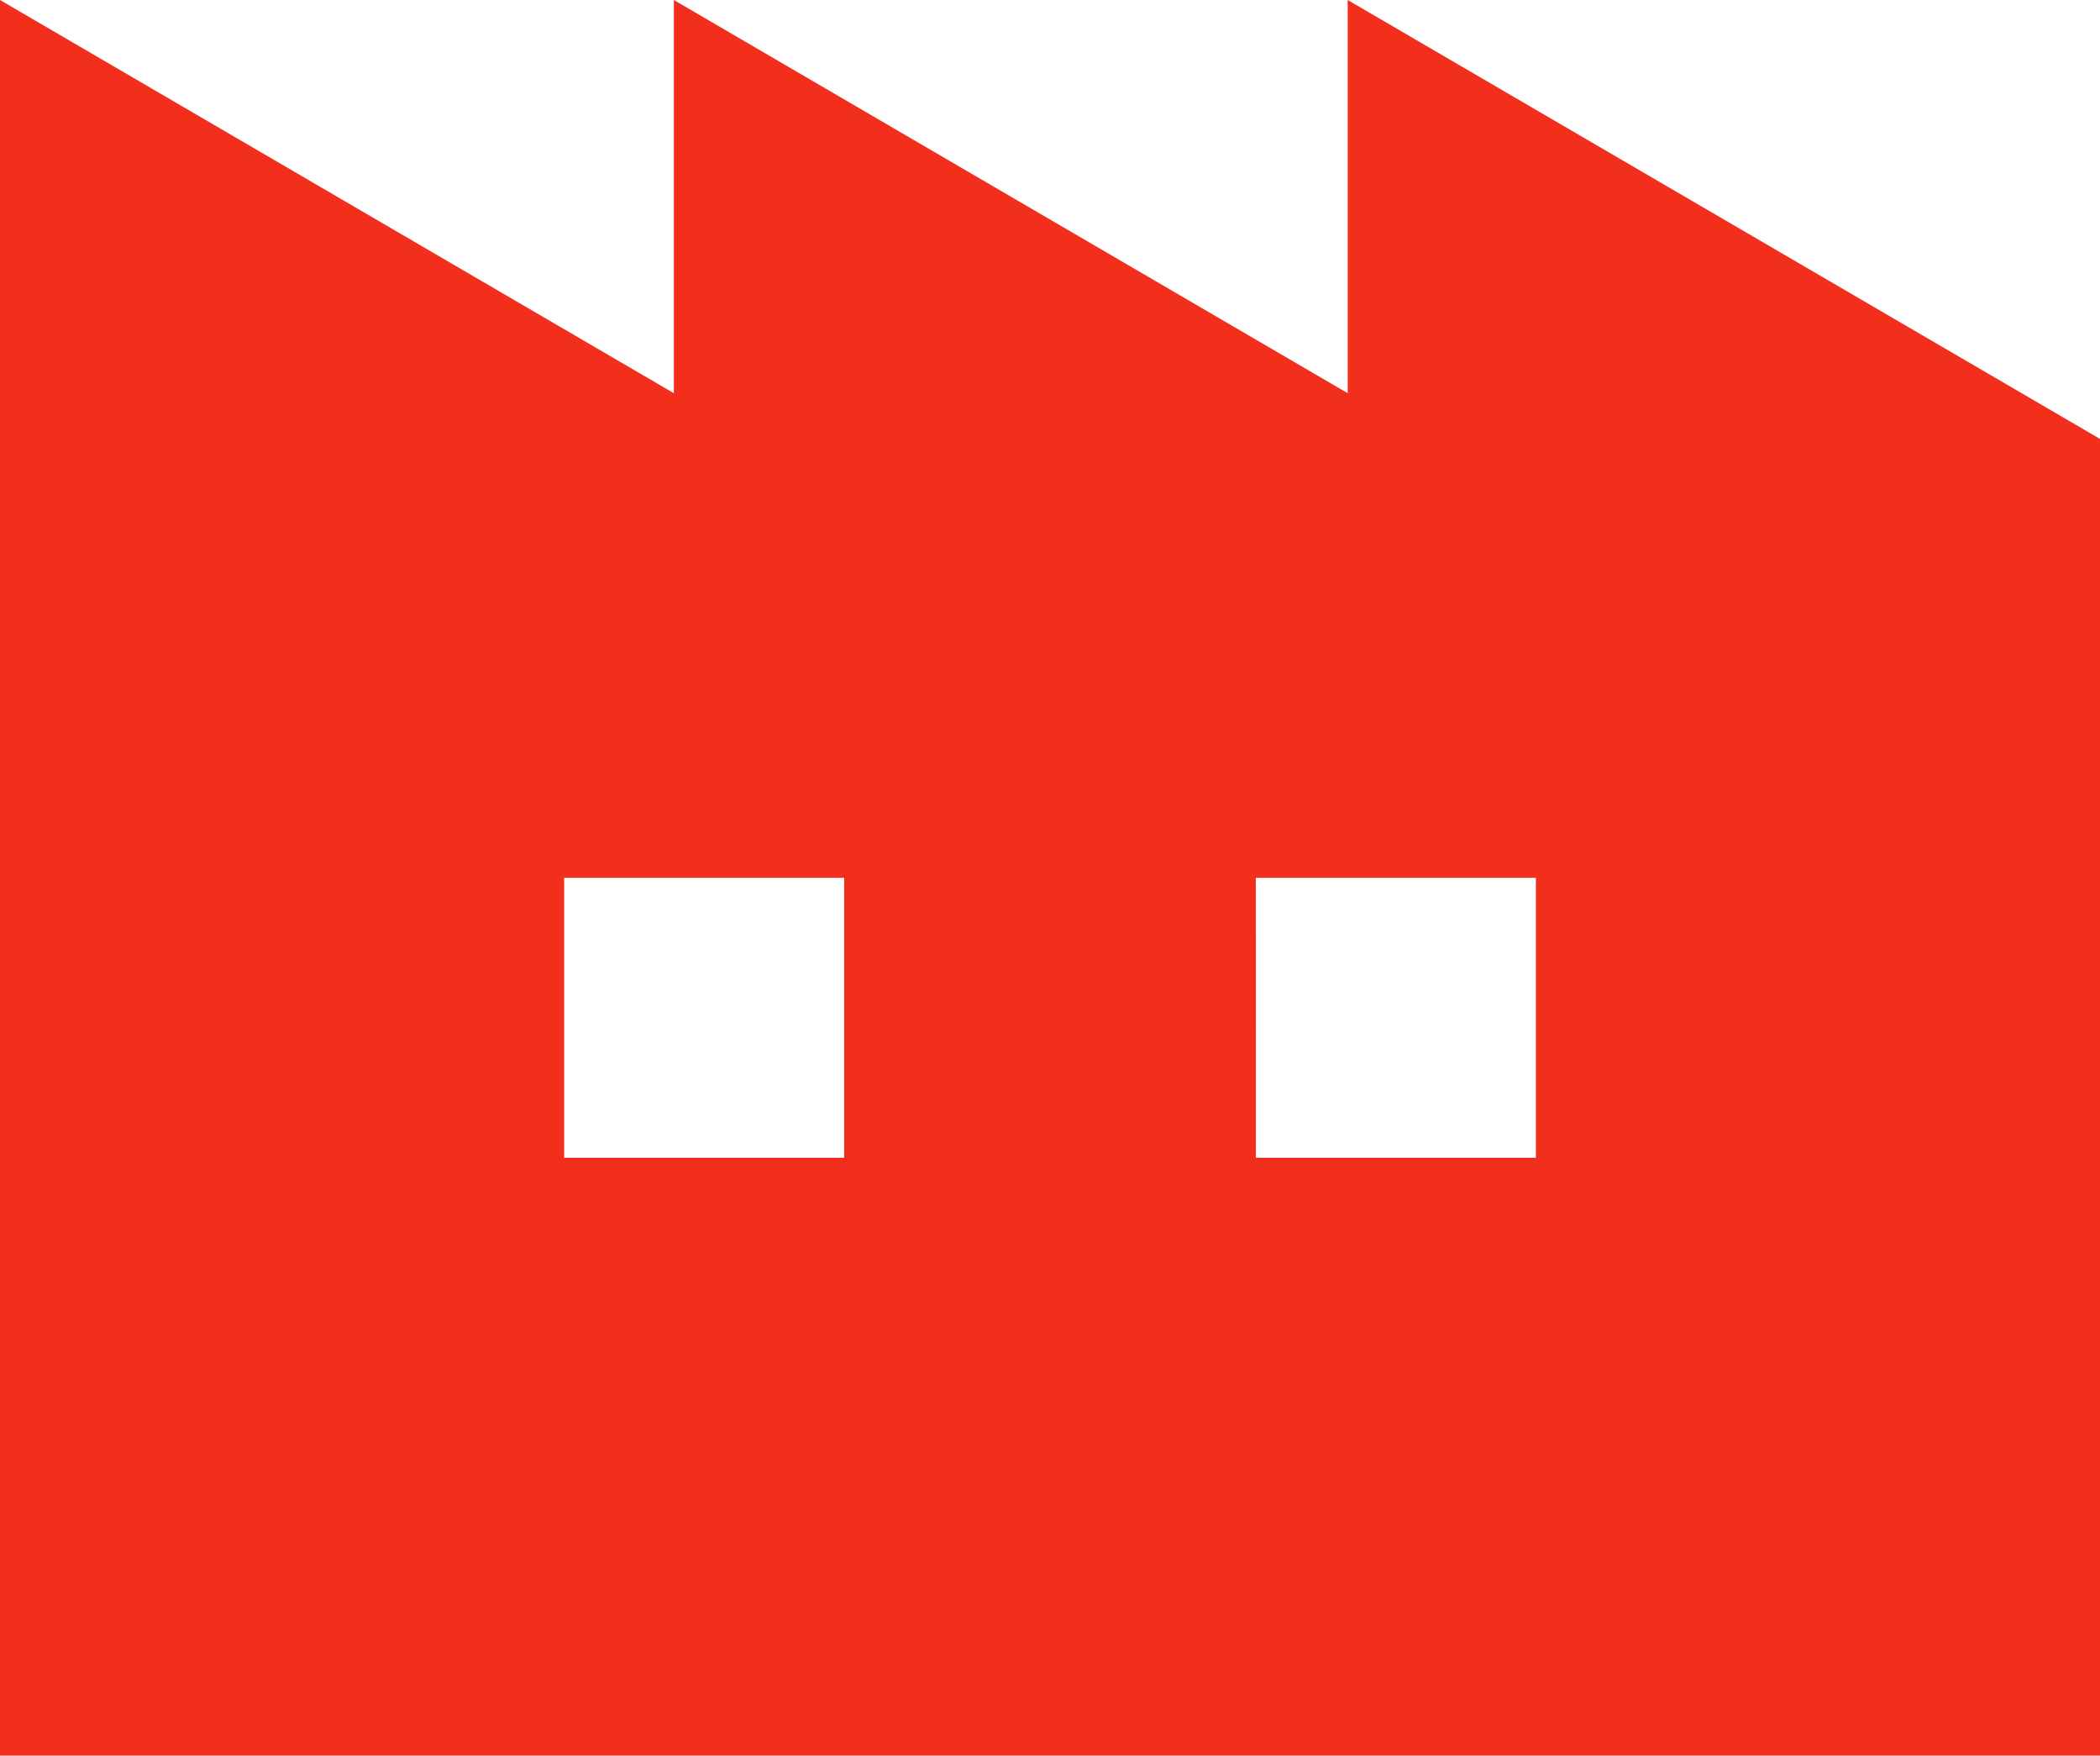 <svg xmlns="http://www.w3.org/2000/svg" width="41.449" height="34.644" viewBox="0 0 41.449 34.644">
  <path id="g-nav_icon06" d="M11.135,17.322h5.527v5.525H11.135Zm13.652,0h5.527v5.525H24.788ZM26.6,0V7.759L13.3,0V7.759L0,0V34.644H41.449V8.661Z" fill="#f22e1c"/>
</svg>
